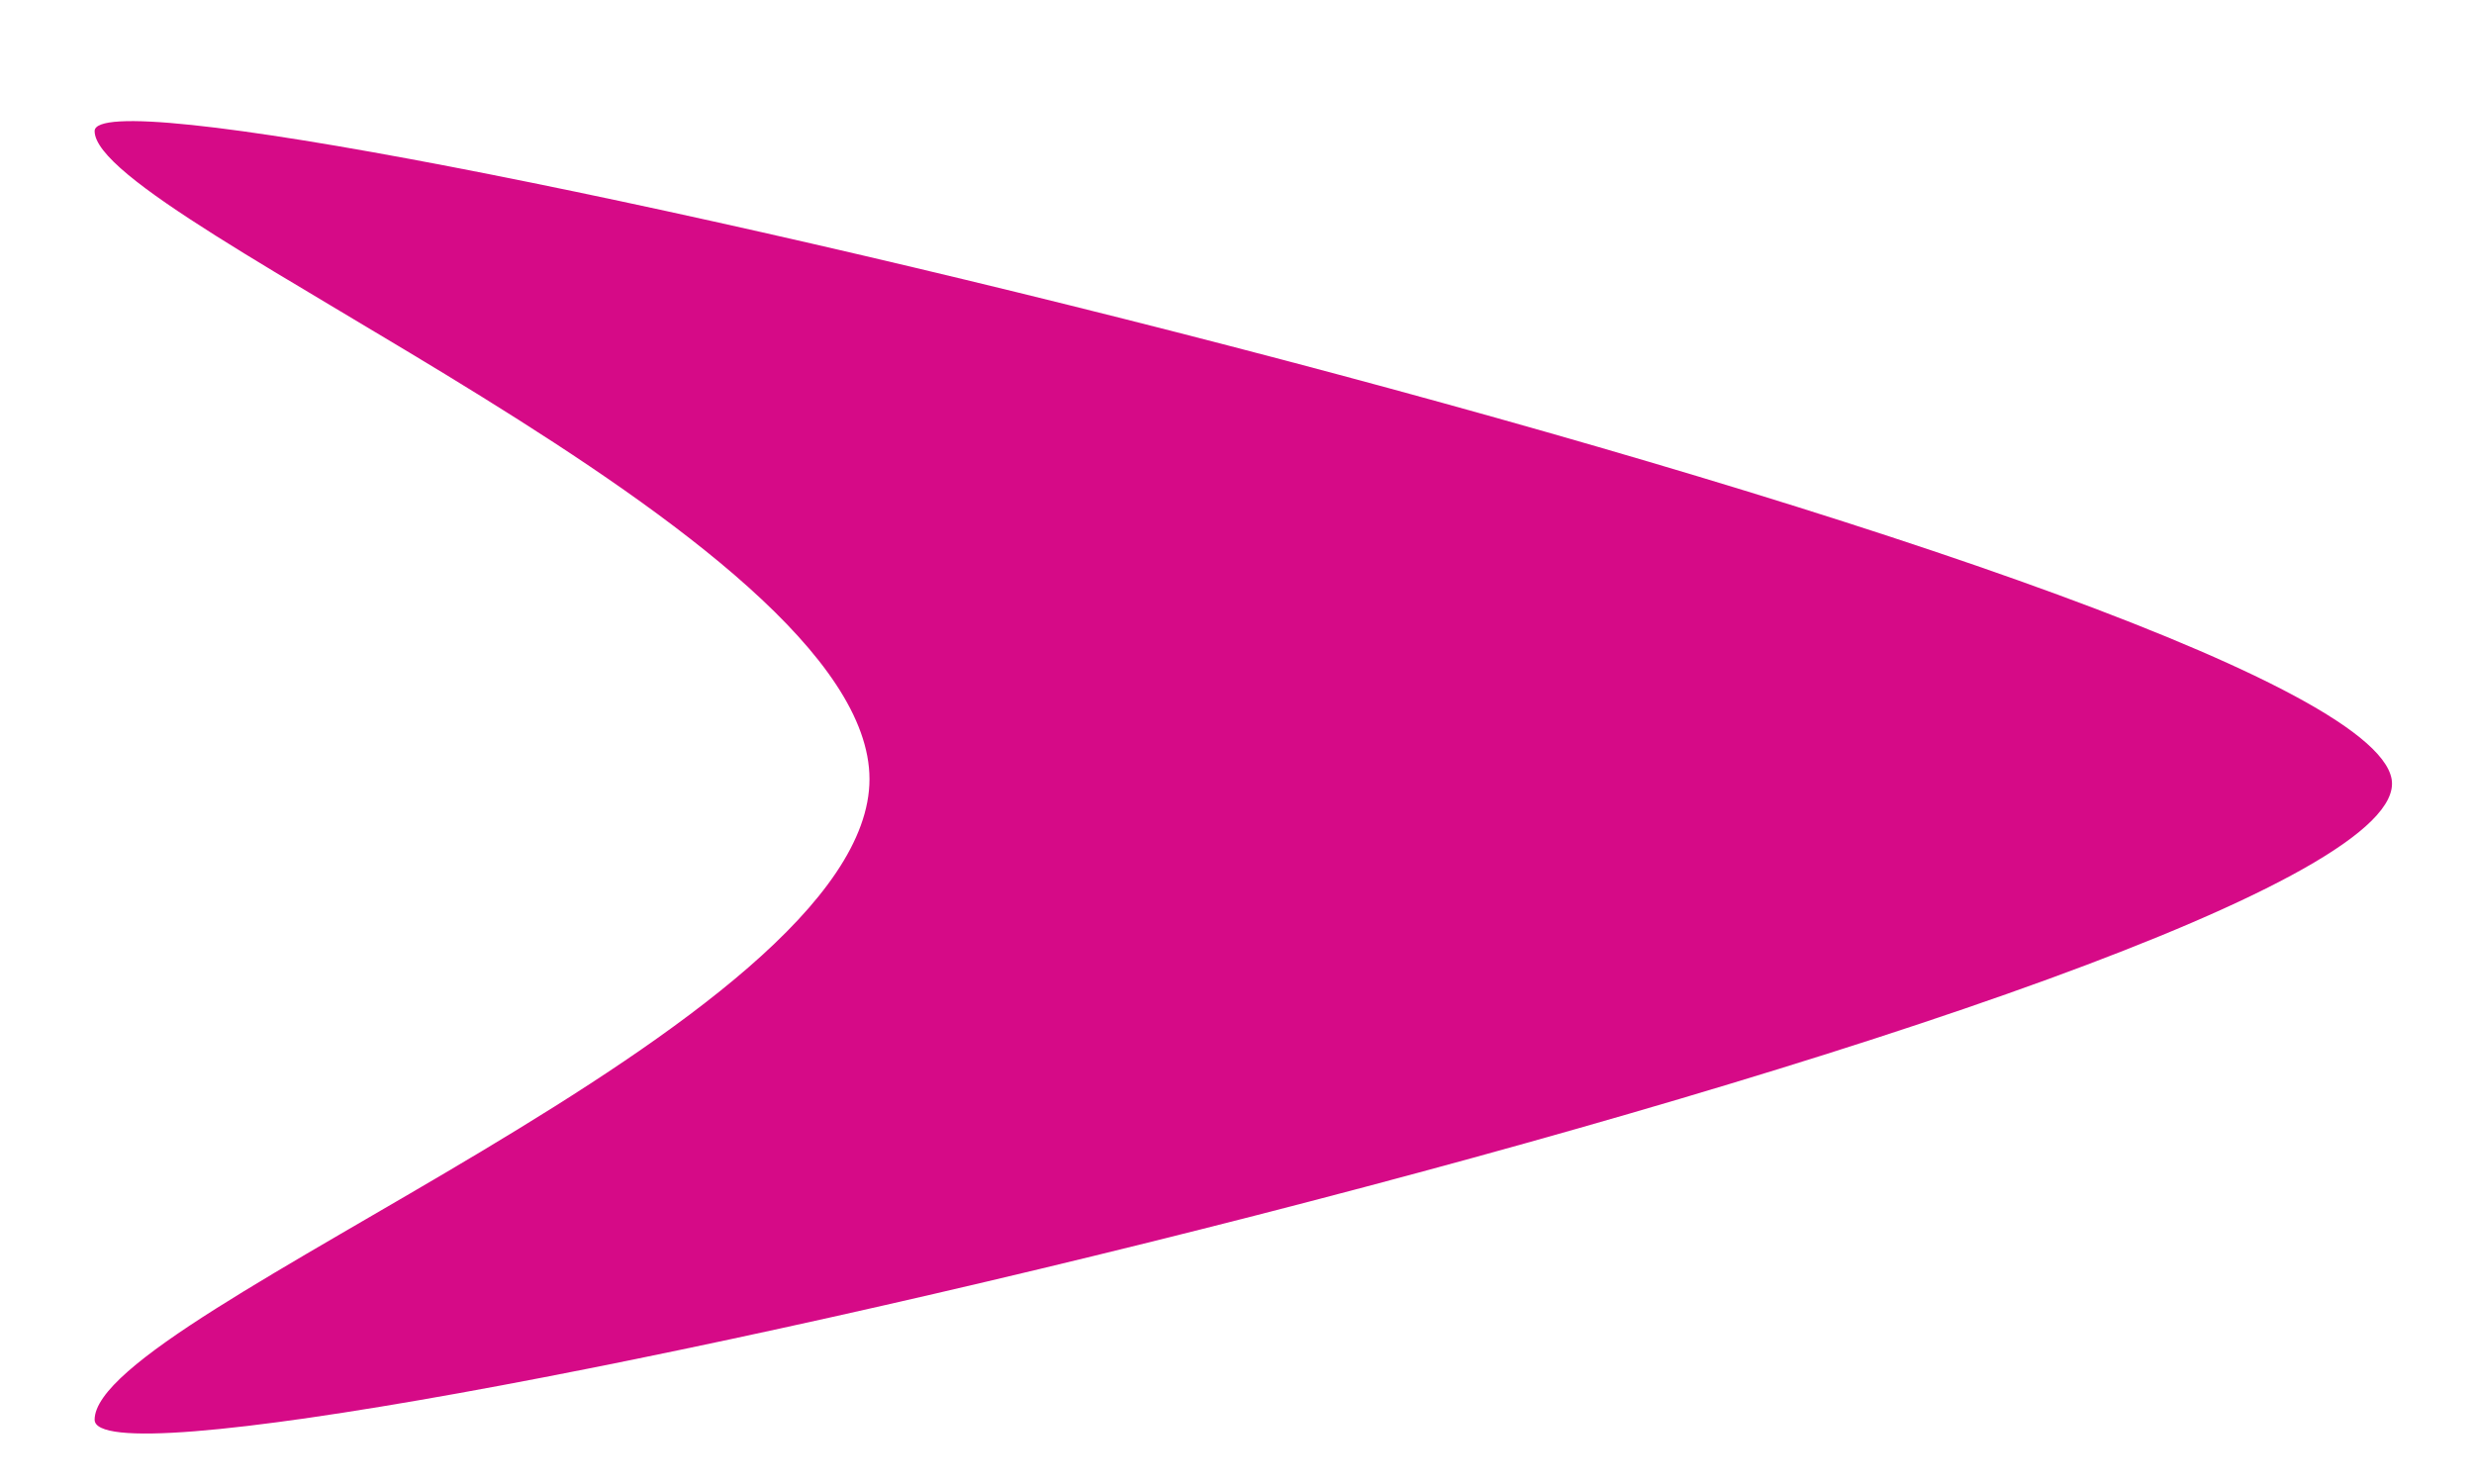 <svg width="20" height="12" viewBox="0 0 20 12" fill="none" xmlns="http://www.w3.org/2000/svg">
<path d="M19.334 6.3C19.049 4.67 0.765 0.337 0.765 1.06C0.765 1.784 7.029 4.321 7.029 6.3C7.029 8.28 0.765 10.612 0.765 11.48C0.765 12.348 19.618 7.931 19.334 6.3Z" fill="#D60A87"/>
</svg>
